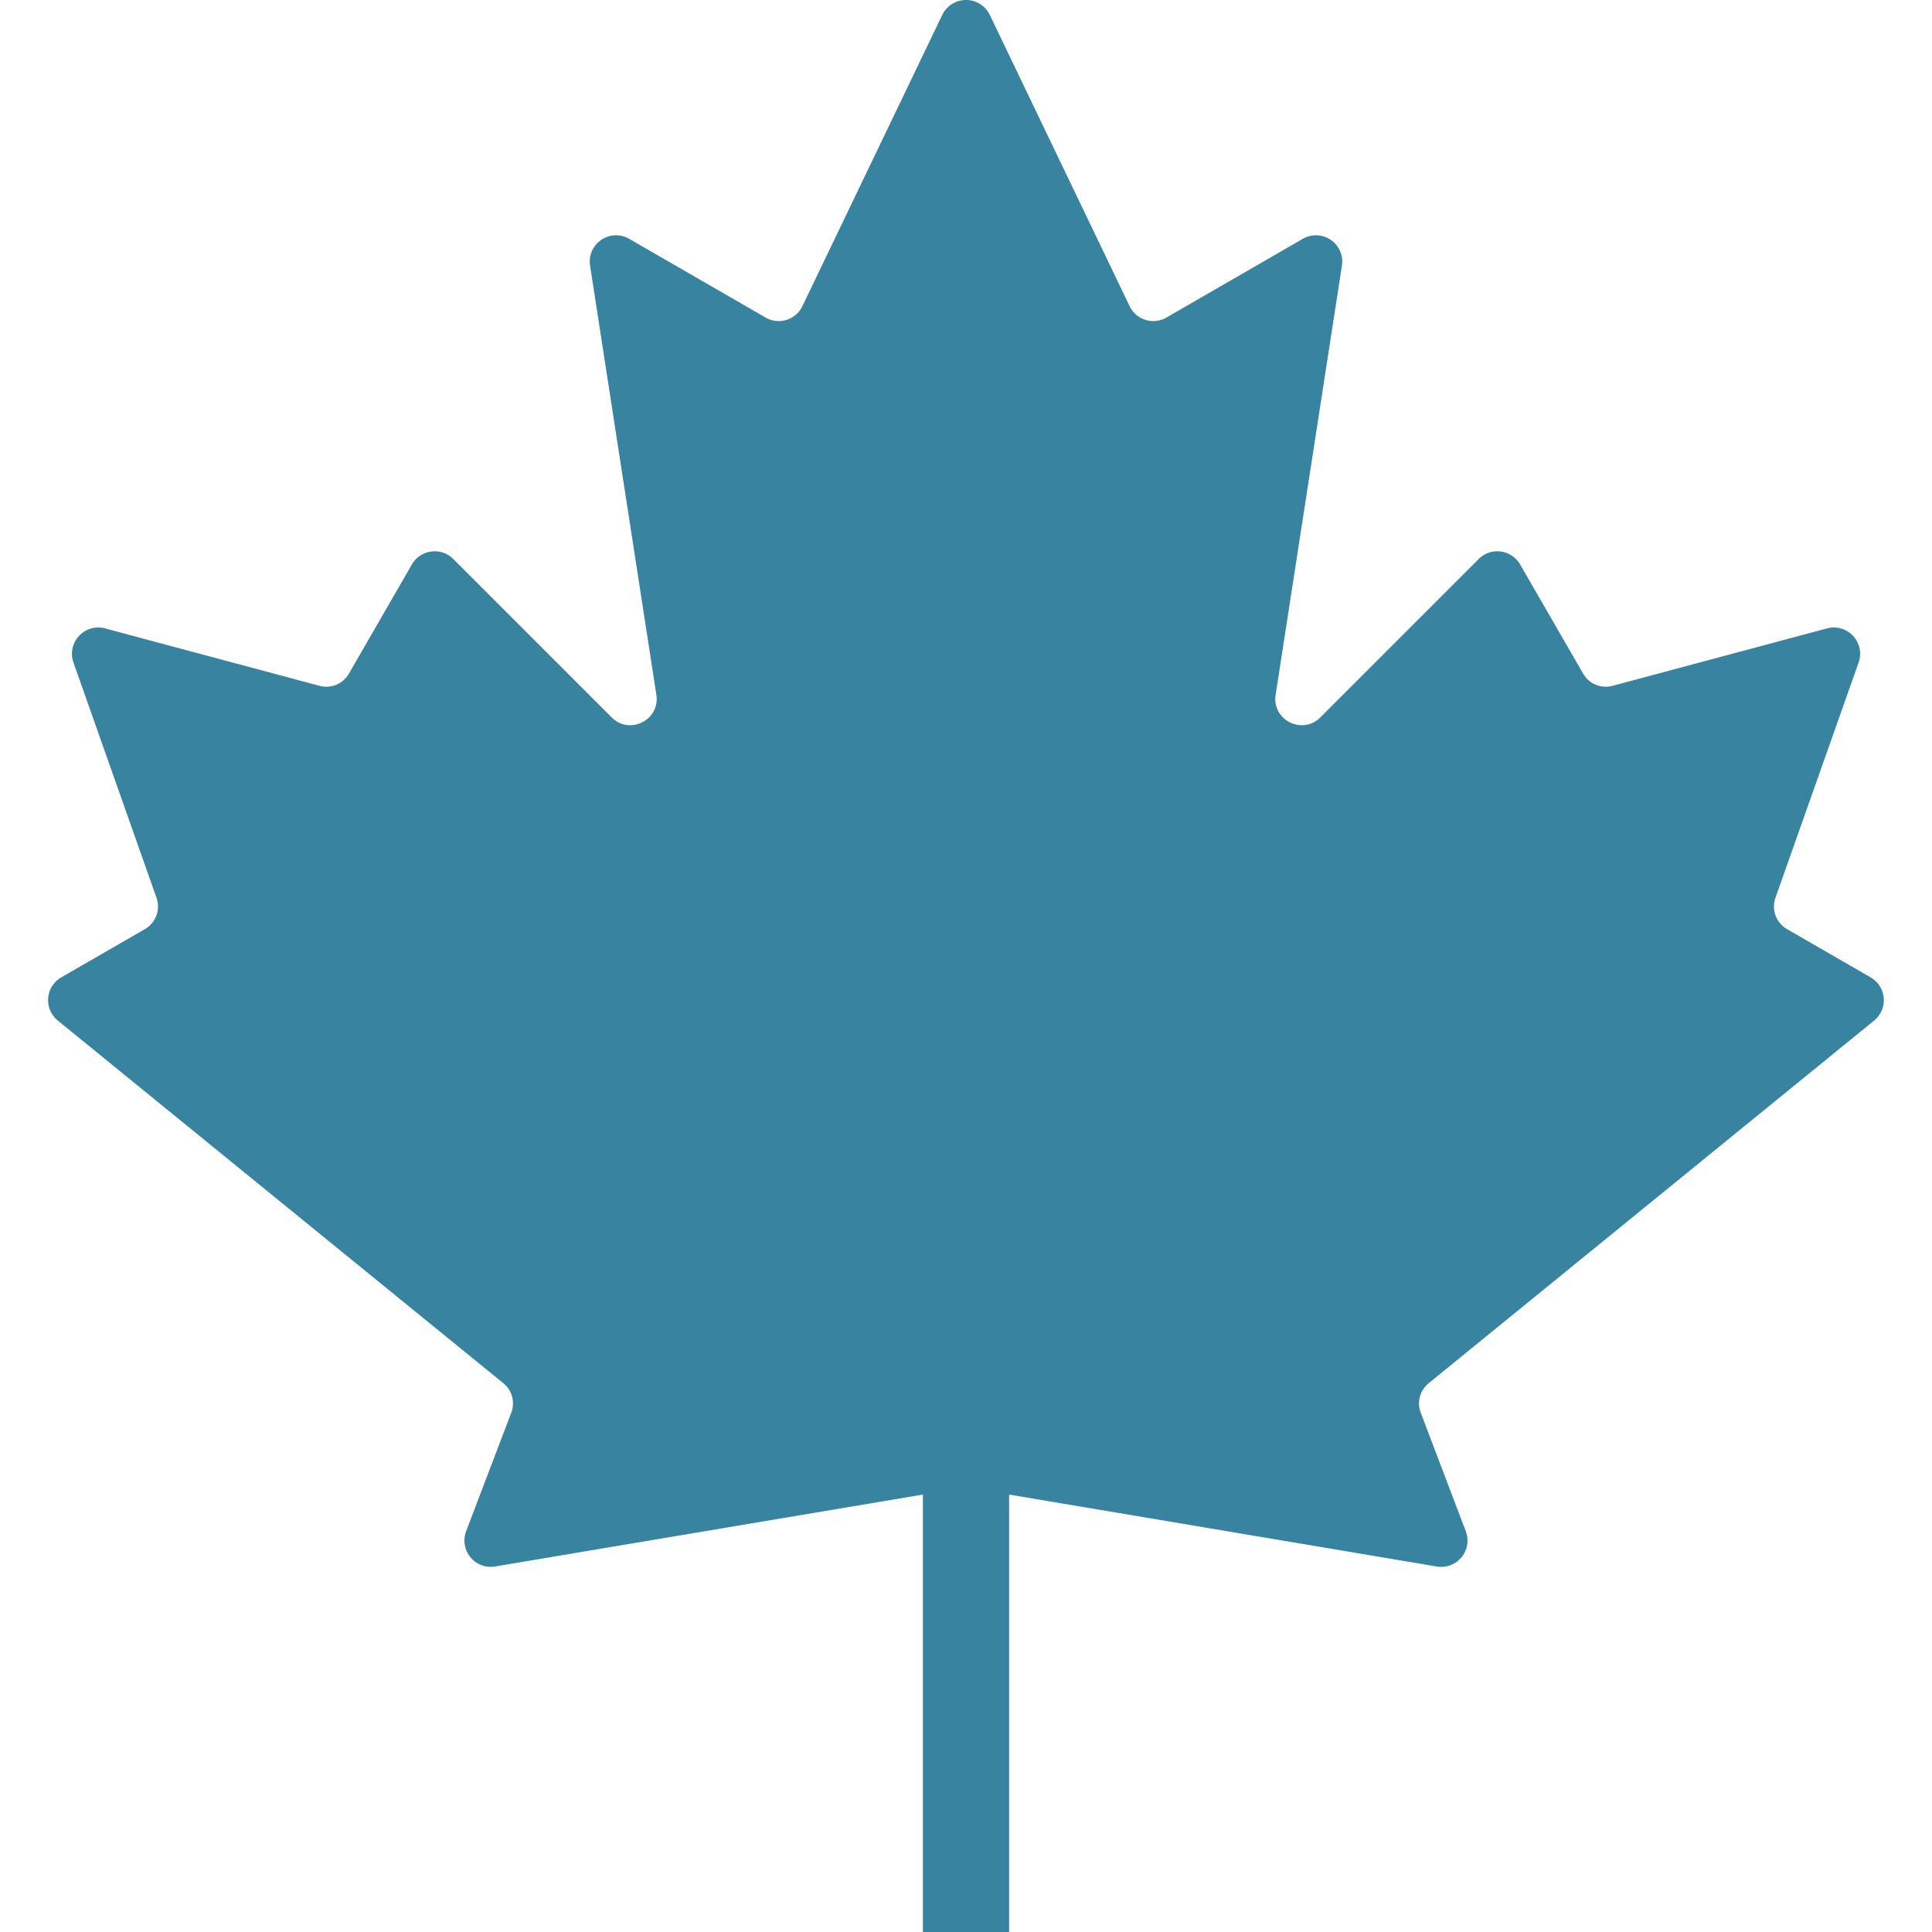 <svg xmlns="http://www.w3.org/2000/svg" version="1.1" xmlns:xlink="http://www.w3.org/1999/xlink" width="512" height="512" x="0" y="0" viewBox="0 0 43.349 43.349" style="enable-background:new 0 0 512 512" xml:space="preserve" fill-rule="evenodd" class=""><g><path d="m21.773 33.388 10.464 1.76a.59.59 0 0 0 .65-.794l-1.008-2.653a.583.583 0 0 1 .18-.668l9.99-8.133a.59.59 0 0 0-.077-.97L40.1 20.849a.587.587 0 0 1-.262-.71l1.863-5.27a.59.59 0 0 0-.71-.769l-4.806 1.287a.585.585 0 0 1-.665-.275l-1.412-2.446a.59.59 0 0 0-.93-.123l-3.554 3.554c-.404.404-1.09.056-1.002-.508l1.487-9.627a.59.59 0 0 0-.88-.602l-3.056 1.764a.589.589 0 0 1-.828-.256L22.208.334a.592.592 0 0 0-1.066 0l-3.138 6.534a.589.589 0 0 1-.828.256L14.12 5.36a.59.59 0 0 0-.88.602l1.487 9.627c.088.564-.598.912-1.002.508l-3.554-3.554a.59.59 0 0 0-.93.123L7.83 15.112a.585.585 0 0 1-.665.275L2.359 14.1a.59.59 0 0 0-.71.768L3.51 20.14a.587.587 0 0 1-.262.709l-1.872 1.08a.59.59 0 0 0-.078.971l9.992 8.133a.583.583 0 0 1 .18.668l-1.01 2.653a.59.59 0 0 0 .651.793l10.465-1.759a.561.561 0 0 1 .196 0z" fill="#3884a0" opacity="1" data-original="#000000" class=""></path><path fill-rule="nonzero" d="M20.707 43.35v-9.978h1.935v9.977z" fill="#3884a0" opacity="1" data-original="#000000" class=""></path></g></svg>